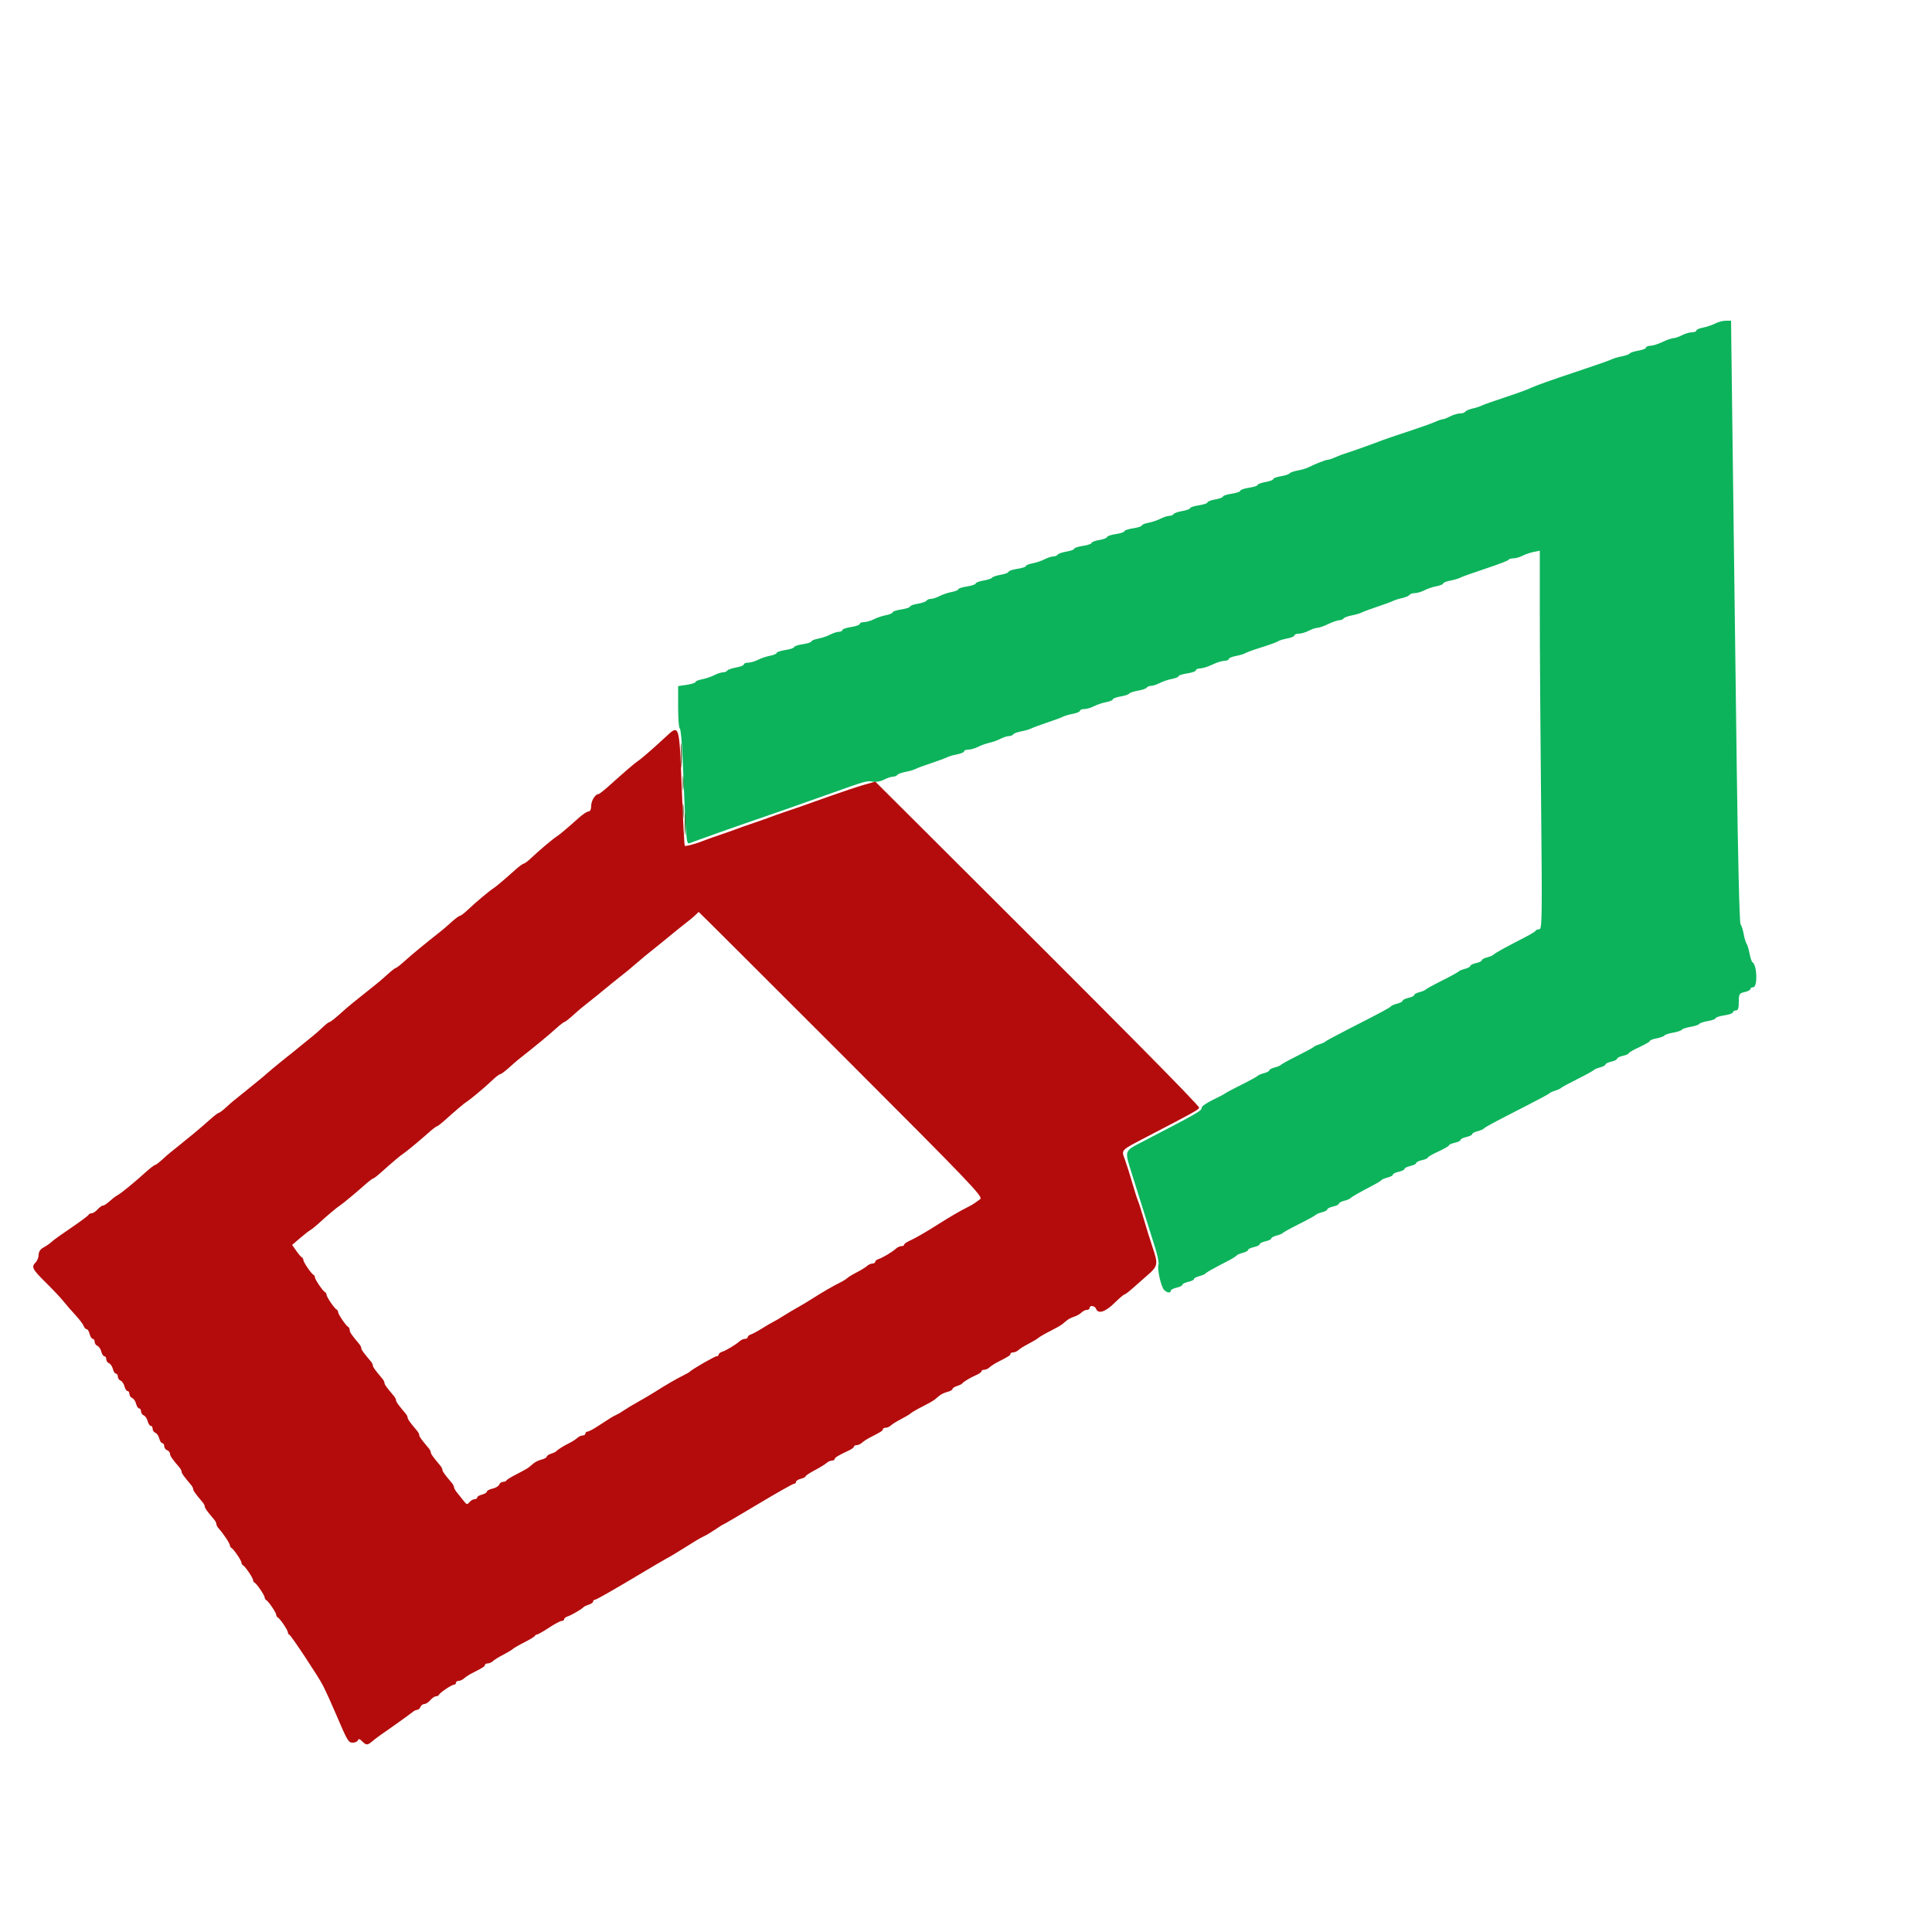 <svg id="svg" version="1.1" xmlns="http://www.w3.org/2000/svg" xmlns:xlink="http://www.w3.org/1999/xlink" width="400" height="400" viewBox="0, 0, 400,400"><g id="svgg"><path id="path0" d="M355.083 66.988 C 354.469 67.308,353.344 67.687,352.583 67.830 C 351.822 67.972,351.200 68.249,351.200 68.445 C 351.200 68.640,350.795 68.801,350.300 68.802 C 349.805 68.804,348.884 69.074,348.254 69.402 C 347.624 69.731,346.814 70.006,346.454 70.014 C 346.094 70.021,345.080 70.375,344.200 70.800 C 343.320 71.225,342.195 71.579,341.700 71.586 C 341.205 71.594,340.800 71.764,340.800 71.965 C 340.800 72.166,340.081 72.451,339.202 72.600 C 338.323 72.748,337.515 73.014,337.407 73.189 C 337.298 73.365,336.555 73.632,335.755 73.782 C 334.956 73.932,334.009 74.215,333.651 74.411 C 333.293 74.607,329.673 75.869,325.606 77.216 C 321.540 78.563,317.760 79.909,317.206 80.206 C 316.653 80.503,314.220 81.397,311.800 82.193 C 309.380 82.988,307.124 83.788,306.787 83.969 C 306.450 84.150,305.597 84.425,304.891 84.580 C 304.186 84.735,303.506 85.028,303.381 85.231 C 303.255 85.434,302.758 85.601,302.276 85.602 C 301.794 85.604,300.884 85.874,300.254 86.202 C 299.624 86.531,298.931 86.800,298.715 86.800 C 298.498 86.800,297.754 87.056,297.060 87.369 C 296.367 87.682,293.820 88.588,291.400 89.382 C 288.980 90.176,286.730 90.937,286.400 91.072 C 285.168 91.577,279.371 93.650,278.600 93.861 C 278.160 93.981,277.233 94.332,276.540 94.640 C 275.846 94.948,275.087 95.200,274.853 95.200 C 274.459 95.200,272.271 96.064,270.749 96.821 C 270.391 97.000,269.444 97.268,268.645 97.418 C 267.845 97.568,267.102 97.835,266.993 98.011 C 266.885 98.186,266.077 98.452,265.198 98.600 C 264.319 98.749,263.600 99.019,263.600 99.200 C 263.600 99.381,262.880 99.651,262.000 99.800 C 261.120 99.949,260.400 100.214,260.400 100.390 C 260.400 100.565,259.590 100.831,258.600 100.979 C 257.610 101.128,256.800 101.407,256.800 101.600 C 256.800 101.793,255.990 102.072,255.000 102.221 C 254.010 102.369,253.200 102.635,253.200 102.810 C 253.200 102.986,252.480 103.251,251.600 103.400 C 250.720 103.549,250.000 103.823,250.000 104.011 C 250.000 104.198,249.190 104.472,248.200 104.621 C 247.210 104.769,246.400 105.035,246.400 105.210 C 246.400 105.386,245.681 105.651,244.802 105.800 C 243.923 105.948,243.103 106.234,242.978 106.435 C 242.854 106.636,242.448 106.801,242.076 106.802 C 241.704 106.804,240.897 107.067,240.283 107.388 C 239.669 107.708,238.544 108.087,237.783 108.230 C 237.022 108.372,236.400 108.629,236.400 108.799 C 236.400 108.970,235.590 109.231,234.600 109.379 C 233.610 109.528,232.800 109.798,232.800 109.979 C 232.800 110.161,231.990 110.431,231.000 110.579 C 230.010 110.728,229.200 111.002,229.200 111.189 C 229.200 111.377,228.480 111.651,227.600 111.800 C 226.720 111.949,226.000 112.223,226.000 112.411 C 226.000 112.598,225.190 112.872,224.200 113.021 C 223.210 113.169,222.400 113.435,222.400 113.610 C 222.400 113.786,221.681 114.051,220.802 114.200 C 219.923 114.348,219.103 114.634,218.978 114.835 C 218.854 115.036,218.448 115.201,218.076 115.202 C 217.704 115.204,216.897 115.467,216.283 115.788 C 215.669 116.108,214.544 116.487,213.783 116.630 C 213.022 116.772,212.400 117.029,212.400 117.199 C 212.400 117.370,211.590 117.631,210.600 117.779 C 209.610 117.928,208.800 118.202,208.800 118.389 C 208.800 118.577,208.081 118.851,207.202 119.000 C 206.323 119.148,205.512 119.418,205.400 119.600 C 205.288 119.782,204.477 120.052,203.598 120.200 C 202.719 120.349,202.000 120.623,202.000 120.811 C 202.000 120.998,201.190 121.272,200.200 121.421 C 199.210 121.569,198.400 121.830,198.400 122.001 C 198.400 122.171,197.778 122.428,197.017 122.570 C 196.256 122.713,195.131 123.092,194.517 123.412 C 193.903 123.733,193.096 123.996,192.724 123.998 C 192.352 123.999,191.946 124.164,191.822 124.365 C 191.697 124.566,190.877 124.852,189.998 125.000 C 189.119 125.149,188.400 125.414,188.400 125.590 C 188.400 125.765,187.590 126.031,186.600 126.179 C 185.610 126.328,184.800 126.598,184.800 126.780 C 184.800 126.962,184.178 127.228,183.417 127.370 C 182.656 127.513,181.531 127.892,180.917 128.212 C 180.303 128.533,179.395 128.796,178.900 128.798 C 178.405 128.799,178.000 128.969,178.000 129.175 C 178.000 129.382,177.190 129.672,176.200 129.821 C 175.210 129.969,174.400 130.250,174.400 130.445 C 174.400 130.640,174.085 130.801,173.700 130.802 C 173.315 130.804,172.497 131.067,171.883 131.388 C 171.269 131.708,170.144 132.087,169.383 132.230 C 168.622 132.372,168.000 132.629,168.000 132.799 C 168.000 132.970,167.190 133.231,166.200 133.379 C 165.210 133.528,164.400 133.798,164.400 133.979 C 164.400 134.161,163.590 134.431,162.600 134.579 C 161.610 134.728,160.800 134.998,160.800 135.180 C 160.800 135.362,160.178 135.628,159.417 135.770 C 158.656 135.913,157.531 136.292,156.917 136.612 C 156.303 136.933,155.395 137.196,154.900 137.198 C 154.405 137.199,154.000 137.364,154.000 137.565 C 154.000 137.766,153.281 138.051,152.402 138.200 C 151.523 138.348,150.703 138.634,150.578 138.835 C 150.454 139.036,150.048 139.201,149.676 139.202 C 149.304 139.204,148.497 139.467,147.883 139.788 C 147.269 140.108,146.144 140.487,145.383 140.630 C 144.622 140.772,144.000 141.029,144.000 141.199 C 144.000 141.370,143.190 141.631,142.200 141.779 L 140.400 142.049 140.400 146.425 C 140.400 148.831,140.552 150.800,140.738 150.800 C 140.924 150.800,141.192 153.635,141.333 157.100 C 142.033 174.264,142.082 174.855,142.762 174.578 C 143.730 174.185,153.028 170.882,156.200 169.805 C 160.337 168.400,166.326 166.301,172.200 164.197 C 179.204 161.689,179.515 161.603,180.737 161.847 C 181.330 161.965,182.331 161.781,183.000 161.432 C 183.660 161.087,184.504 160.804,184.876 160.802 C 185.248 160.801,185.651 160.640,185.772 160.445 C 185.893 160.250,186.645 159.968,187.445 159.818 C 188.244 159.668,189.191 159.392,189.549 159.205 C 189.907 159.017,191.370 158.475,192.800 158.000 C 194.230 157.525,195.693 156.983,196.051 156.795 C 196.409 156.608,197.354 156.332,198.151 156.183 C 198.948 156.033,199.600 155.751,199.600 155.555 C 199.600 155.360,200.005 155.199,200.500 155.198 C 200.995 155.196,201.883 154.943,202.473 154.635 C 203.063 154.327,204.110 153.951,204.800 153.800 C 205.490 153.649,206.537 153.273,207.127 152.965 C 207.717 152.657,208.504 152.404,208.876 152.402 C 209.248 152.401,209.651 152.240,209.772 152.045 C 209.893 151.850,210.645 151.568,211.445 151.418 C 212.244 151.268,213.191 150.992,213.549 150.805 C 213.907 150.617,215.370 150.075,216.800 149.600 C 218.230 149.125,219.693 148.583,220.051 148.395 C 220.409 148.208,221.354 147.932,222.151 147.783 C 222.948 147.633,223.600 147.351,223.600 147.155 C 223.600 146.960,224.005 146.799,224.500 146.798 C 224.995 146.796,225.903 146.533,226.517 146.212 C 227.131 145.892,228.256 145.513,229.017 145.370 C 229.778 145.228,230.400 144.967,230.400 144.791 C 230.400 144.614,231.119 144.349,231.998 144.200 C 232.877 144.052,233.688 143.782,233.800 143.600 C 233.912 143.418,234.722 143.148,235.600 143.000 C 236.478 142.852,237.297 142.566,237.422 142.365 C 237.546 142.164,237.952 141.999,238.324 141.998 C 238.696 141.996,239.503 141.733,240.117 141.412 C 240.731 141.092,241.856 140.713,242.617 140.570 C 243.378 140.428,244.000 140.171,244.000 140.001 C 244.000 139.830,244.810 139.569,245.800 139.421 C 246.790 139.272,247.600 138.982,247.600 138.775 C 247.600 138.569,248.005 138.394,248.500 138.386 C 248.995 138.379,250.120 138.025,251.000 137.600 C 251.880 137.175,253.005 136.821,253.500 136.814 C 253.995 136.806,254.400 136.640,254.400 136.445 C 254.400 136.249,255.075 135.963,255.900 135.809 C 256.725 135.655,257.580 135.399,257.800 135.242 C 258.020 135.084,259.550 134.533,261.200 134.017 C 262.850 133.501,264.380 132.942,264.600 132.775 C 264.820 132.608,265.675 132.345,266.500 132.191 C 267.325 132.037,268.000 131.751,268.000 131.555 C 268.000 131.360,268.405 131.199,268.900 131.198 C 269.395 131.196,270.316 130.926,270.946 130.598 C 271.576 130.269,272.386 129.994,272.746 129.986 C 273.106 129.979,274.120 129.625,275.000 129.200 C 275.880 128.775,276.904 128.421,277.276 128.414 C 277.648 128.406,278.051 128.240,278.172 128.045 C 278.293 127.850,279.045 127.568,279.845 127.418 C 280.644 127.268,281.591 126.992,281.949 126.805 C 282.307 126.617,283.770 126.075,285.200 125.600 C 286.630 125.125,288.076 124.593,288.413 124.419 C 288.750 124.244,289.603 123.975,290.309 123.820 C 291.014 123.665,291.694 123.372,291.819 123.169 C 291.945 122.966,292.442 122.799,292.924 122.798 C 293.406 122.796,294.303 122.533,294.917 122.212 C 295.531 121.892,296.656 121.513,297.417 121.370 C 298.178 121.228,298.800 120.971,298.800 120.800 C 298.800 120.629,299.452 120.367,300.249 120.217 C 301.046 120.068,301.991 119.787,302.349 119.594 C 302.707 119.401,305.070 118.558,307.600 117.721 C 310.130 116.885,312.260 116.065,312.333 115.900 C 312.407 115.735,312.857 115.599,313.333 115.598 C 313.810 115.596,314.658 115.356,315.218 115.064 C 315.777 114.772,316.812 114.418,317.518 114.276 L 318.800 114.020 318.800 127.110 C 318.801 134.310,318.920 151.945,319.066 166.300 C 319.306 189.938,319.272 192.400,318.699 192.400 C 318.351 192.400,318.007 192.535,317.933 192.700 C 317.860 192.865,316.810 193.504,315.600 194.121 C 311.916 195.998,309.411 197.386,309.196 197.668 C 309.084 197.816,308.499 198.060,307.896 198.212 C 307.293 198.363,306.800 198.633,306.800 198.812 C 306.800 198.990,306.260 199.255,305.600 199.400 C 304.940 199.545,304.400 199.810,304.400 199.988 C 304.400 200.167,303.907 200.437,303.304 200.588 C 302.701 200.740,302.116 200.984,302.004 201.132 C 301.892 201.279,300.360 202.120,298.600 203.000 C 296.840 203.880,295.308 204.721,295.196 204.868 C 295.084 205.016,294.499 205.260,293.896 205.412 C 293.293 205.563,292.800 205.833,292.800 206.012 C 292.800 206.190,292.260 206.455,291.600 206.600 C 290.940 206.745,290.400 207.010,290.400 207.188 C 290.400 207.367,289.907 207.637,289.304 207.788 C 288.701 207.940,288.116 208.184,288.004 208.332 C 287.775 208.633,285.902 209.637,279.200 213.054 C 276.670 214.344,274.510 215.510,274.400 215.646 C 274.290 215.781,273.750 216.031,273.200 216.200 C 272.650 216.369,272.110 216.619,272.000 216.754 C 271.890 216.889,270.360 217.720,268.600 218.600 C 266.840 219.480,265.308 220.321,265.196 220.468 C 265.084 220.616,264.499 220.860,263.896 221.012 C 263.293 221.163,262.800 221.428,262.800 221.600 C 262.800 221.772,262.307 222.037,261.704 222.188 C 261.101 222.340,260.516 222.584,260.404 222.732 C 260.292 222.879,258.760 223.720,257.000 224.600 C 255.240 225.480,253.710 226.292,253.600 226.405 C 253.490 226.518,252.365 227.109,251.100 227.718 C 249.835 228.327,248.800 229.046,248.800 229.316 C 248.800 229.985,248.391 230.221,236.500 236.403 C 232.691 238.383,232.777 238.104,234.404 243.216 C 235.066 245.297,236.168 248.800,236.853 251.000 C 237.538 253.200,238.545 256.395,239.092 258.100 C 239.638 259.805,239.980 261.476,239.850 261.814 C 239.531 262.645,240.373 266.430,241.021 267.079 C 241.625 267.682,242.400 267.768,242.400 267.232 C 242.400 267.029,242.940 266.745,243.600 266.600 C 244.260 266.455,244.800 266.185,244.800 266.000 C 244.800 265.815,245.340 265.545,246.000 265.400 C 246.660 265.255,247.200 264.990,247.200 264.812 C 247.200 264.633,247.693 264.363,248.296 264.212 C 248.899 264.060,249.484 263.816,249.596 263.668 C 249.795 263.407,250.916 262.775,254.200 261.073 C 255.080 260.617,255.892 260.113,256.004 259.953 C 256.116 259.794,256.701 259.540,257.304 259.388 C 257.907 259.237,258.400 258.967,258.400 258.788 C 258.400 258.610,258.940 258.345,259.600 258.200 C 260.260 258.055,260.800 257.785,260.800 257.600 C 260.800 257.415,261.340 257.145,262.000 257.000 C 262.660 256.855,263.200 256.590,263.200 256.412 C 263.200 256.233,263.693 255.963,264.296 255.812 C 264.899 255.660,265.484 255.416,265.596 255.268 C 265.708 255.121,267.240 254.280,269.000 253.400 C 270.760 252.520,272.292 251.679,272.404 251.532 C 272.516 251.384,273.101 251.140,273.704 250.988 C 274.307 250.837,274.800 250.567,274.800 250.388 C 274.800 250.210,275.340 249.945,276.000 249.800 C 276.660 249.655,277.200 249.390,277.200 249.212 C 277.200 249.033,277.693 248.763,278.296 248.612 C 278.899 248.460,279.484 248.216,279.597 248.068 C 279.785 247.823,281.515 246.840,284.600 245.227 C 285.260 244.882,285.891 244.479,286.004 244.332 C 286.116 244.184,286.701 243.940,287.304 243.788 C 287.907 243.637,288.400 243.367,288.400 243.188 C 288.400 243.010,288.940 242.745,289.600 242.600 C 290.260 242.455,290.800 242.185,290.800 242.000 C 290.800 241.815,291.340 241.545,292.000 241.400 C 292.660 241.255,293.200 240.985,293.200 240.800 C 293.200 240.615,293.740 240.345,294.400 240.200 C 295.060 240.055,295.604 239.816,295.608 239.668 C 295.613 239.521,296.599 238.950,297.800 238.400 C 299.001 237.850,299.987 237.279,299.992 237.132 C 299.996 236.984,300.540 236.745,301.200 236.600 C 301.860 236.455,302.400 236.185,302.400 236.000 C 302.400 235.815,302.940 235.545,303.600 235.400 C 304.260 235.255,304.800 234.990,304.800 234.812 C 304.800 234.633,305.293 234.363,305.896 234.212 C 306.499 234.060,307.084 233.816,307.196 233.668 C 307.425 233.367,309.298 232.363,316.000 228.946 C 318.530 227.656,320.690 226.490,320.800 226.354 C 320.910 226.219,321.450 225.969,322.000 225.800 C 322.550 225.631,323.090 225.381,323.200 225.246 C 323.310 225.111,324.840 224.280,326.600 223.400 C 328.360 222.520,329.892 221.679,330.004 221.532 C 330.116 221.384,330.701 221.140,331.304 220.988 C 331.907 220.837,332.400 220.567,332.400 220.388 C 332.400 220.210,332.940 219.945,333.600 219.800 C 334.260 219.655,334.800 219.385,334.800 219.200 C 334.800 219.015,335.340 218.745,336.000 218.600 C 336.660 218.455,337.204 218.216,337.208 218.068 C 337.213 217.921,338.199 217.350,339.400 216.800 C 340.601 216.250,341.587 215.673,341.592 215.518 C 341.596 215.363,342.232 215.118,343.004 214.973 C 343.777 214.828,344.498 214.565,344.607 214.389 C 344.715 214.214,345.522 213.948,346.400 213.800 C 347.278 213.652,348.088 213.382,348.200 213.200 C 348.312 213.018,349.122 212.748,350.000 212.600 C 350.878 212.452,351.688 212.182,351.800 212.000 C 351.912 211.818,352.723 211.548,353.602 211.400 C 354.481 211.251,355.200 210.986,355.200 210.810 C 355.200 210.635,356.010 210.369,357.000 210.221 C 357.990 210.072,358.800 209.782,358.800 209.575 C 358.800 209.369,359.070 209.200,359.400 209.200 C 359.843 209.200,360.000 208.737,360.000 207.432 C 360.000 205.792,360.087 205.644,361.200 205.400 C 361.860 205.255,362.400 204.971,362.400 204.768 C 362.400 204.566,362.655 204.400,362.967 204.400 C 363.934 204.400,363.807 199.849,362.822 199.201 C 362.653 199.091,362.383 198.280,362.222 197.400 C 362.060 196.520,361.788 195.620,361.616 195.400 C 361.445 195.180,361.175 194.280,361.016 193.400 C 360.858 192.520,360.561 191.598,360.357 191.350 C 360.143 191.091,359.811 177.352,359.575 158.950 C 359.349 141.378,359.017 115.570,358.838 101.600 C 358.658 87.630,358.486 73.995,358.455 71.300 L 358.400 66.400 357.300 66.402 C 356.695 66.404,355.697 66.667,355.083 66.988 " stroke="none" fill="#0cb35b" fill-rule="evenodd"></path><path id="path1" d="M137.679 152.700 C 135.193 155.005,132.656 157.206,132.085 157.553 C 131.547 157.880,129.303 159.806,126.090 162.700 C 125.051 163.635,124.079 164.400,123.929 164.400 C 123.258 164.400,122.400 165.762,122.400 166.829 C 122.400 167.550,122.191 168.000,121.856 168.000 C 121.557 168.000,120.661 168.585,119.867 169.300 C 117.670 171.275,115.851 172.814,115.346 173.122 C 114.586 173.587,111.564 176.122,110.128 177.500 C 109.383 178.215,108.625 178.800,108.443 178.800 C 108.261 178.800,107.461 179.385,106.667 180.100 C 104.470 182.075,102.651 183.614,102.146 183.922 C 101.386 184.387,98.364 186.922,96.928 188.300 C 96.183 189.015,95.425 189.600,95.243 189.600 C 95.061 189.600,94.264 190.185,93.471 190.900 C 92.679 191.615,91.798 192.383,91.515 192.606 C 87.894 195.460,85.345 197.561,83.640 199.098 C 82.848 199.812,82.090 200.397,81.956 200.398 C 81.822 200.399,81.064 200.985,80.271 201.700 C 79.479 202.415,78.598 203.183,78.315 203.406 C 77.610 203.962,74.045 206.820,72.835 207.800 C 72.292 208.240,71.097 209.275,70.179 210.100 C 69.261 210.925,68.382 211.600,68.224 211.600 C 68.067 211.600,67.427 212.095,66.803 212.700 C 66.178 213.305,65.157 214.197,64.533 214.683 C 63.910 215.168,62.860 216.020,62.200 216.575 C 61.540 217.130,60.818 217.723,60.596 217.892 C 59.487 218.737,56.130 221.473,55.556 222.000 C 55.197 222.330,54.204 223.165,53.351 223.856 C 52.498 224.547,51.170 225.627,50.400 226.256 C 49.630 226.885,48.765 227.579,48.478 227.800 C 48.191 228.020,47.420 228.695,46.764 229.300 C 46.109 229.905,45.444 230.402,45.286 230.405 C 45.129 230.408,44.255 231.083,43.344 231.905 C 42.434 232.727,40.994 233.965,40.144 234.656 C 39.295 235.347,37.970 236.427,37.200 237.056 C 36.430 237.685,35.565 238.379,35.278 238.600 C 34.991 238.820,34.220 239.495,33.564 240.100 C 32.909 240.705,32.244 241.202,32.086 241.205 C 31.929 241.208,31.055 241.883,30.144 242.705 C 27.789 244.832,25.224 246.937,24.457 247.374 C 24.096 247.580,23.581 247.940,23.314 248.174 C 22.008 249.318,21.606 249.600,21.279 249.600 C 21.084 249.600,20.598 249.960,20.200 250.400 C 19.802 250.840,19.249 251.200,18.971 251.200 C 18.694 251.200,18.407 251.344,18.333 251.519 C 18.260 251.694,16.760 252.819,15.000 254.018 C 13.240 255.217,11.581 256.378,11.314 256.599 C 11.047 256.819,10.585 257.201,10.289 257.446 C 9.992 257.691,9.356 258.102,8.875 258.360 C 8.349 258.641,8.000 259.210,8.000 259.786 C 8.000 260.312,7.730 261.013,7.400 261.343 C 6.436 262.306,6.651 262.735,9.517 265.573 C 11.012 267.053,12.646 268.789,13.150 269.432 C 13.653 270.074,14.736 271.320,15.555 272.200 C 16.374 273.080,17.164 274.115,17.310 274.500 C 17.456 274.885,17.741 275.200,17.944 275.200 C 18.147 275.200,18.426 275.650,18.564 276.200 C 18.702 276.750,18.992 277.200,19.208 277.200 C 19.423 277.200,19.600 277.476,19.600 277.813 C 19.600 278.149,19.854 278.522,20.164 278.641 C 20.474 278.761,20.837 279.295,20.972 279.829 C 21.106 280.363,21.392 280.800,21.608 280.800 C 21.823 280.800,22.000 281.076,22.000 281.413 C 22.000 281.749,22.254 282.122,22.564 282.241 C 22.874 282.361,23.237 282.895,23.372 283.429 C 23.506 283.963,23.792 284.400,24.008 284.400 C 24.223 284.400,24.400 284.676,24.400 285.013 C 24.400 285.349,24.654 285.722,24.964 285.841 C 25.274 285.961,25.637 286.495,25.772 287.029 C 25.906 287.563,26.192 288.000,26.408 288.000 C 26.623 288.000,26.800 288.276,26.800 288.613 C 26.800 288.949,27.054 289.322,27.364 289.441 C 27.674 289.561,28.037 290.095,28.172 290.629 C 28.306 291.163,28.592 291.600,28.808 291.600 C 29.023 291.600,29.200 291.876,29.200 292.213 C 29.200 292.549,29.454 292.922,29.764 293.041 C 30.074 293.161,30.437 293.695,30.572 294.229 C 30.706 294.763,30.992 295.200,31.208 295.200 C 31.423 295.200,31.600 295.476,31.600 295.813 C 31.600 296.149,31.854 296.522,32.164 296.641 C 32.474 296.761,32.837 297.295,32.972 297.829 C 33.106 298.363,33.392 298.800,33.608 298.800 C 33.823 298.800,34.000 299.076,34.000 299.413 C 34.000 299.749,34.270 300.129,34.600 300.255 C 34.930 300.382,35.200 300.709,35.200 300.982 C 35.200 301.418,35.577 301.967,37.193 303.883 C 37.417 304.149,37.600 304.526,37.600 304.722 C 37.600 305.035,38.029 305.629,39.593 307.483 C 39.817 307.749,40.000 308.126,40.000 308.322 C 40.000 308.635,40.429 309.229,41.993 311.083 C 42.217 311.349,42.400 311.726,42.400 311.922 C 42.400 312.235,42.829 312.829,44.393 314.683 C 44.617 314.949,44.800 315.341,44.800 315.555 C 44.800 315.768,45.025 316.186,45.300 316.482 C 46.208 317.461,47.600 319.561,47.600 319.950 C 47.600 320.161,47.735 320.393,47.900 320.467 C 48.338 320.661,50.000 323.102,50.000 323.550 C 50.000 323.761,50.135 323.993,50.300 324.067 C 50.738 324.261,52.400 326.702,52.400 327.150 C 52.400 327.361,52.535 327.593,52.700 327.667 C 53.138 327.861,54.800 330.302,54.800 330.750 C 54.800 330.961,54.935 331.193,55.100 331.267 C 55.538 331.461,57.200 333.902,57.200 334.350 C 57.200 334.561,57.335 334.793,57.500 334.867 C 57.938 335.061,59.600 337.502,59.600 337.950 C 59.600 338.161,59.743 338.393,59.918 338.467 C 60.302 338.628,66.042 347.309,66.882 349.000 C 67.640 350.525,68.543 352.511,69.519 354.800 C 71.941 360.479,72.129 360.800,73.038 360.800 C 73.530 360.800,74.008 360.577,74.099 360.304 C 74.218 359.947,74.460 360.003,74.961 360.504 C 75.830 361.373,76.075 361.372,77.101 360.500 C 77.555 360.115,78.257 359.573,78.663 359.296 C 80.713 357.894,85.059 354.786,85.483 354.419 C 85.749 354.188,86.159 354.000,86.396 354.000 C 86.632 354.000,86.929 353.730,87.055 353.400 C 87.182 353.070,87.538 352.800,87.847 352.800 C 88.155 352.800,88.716 352.440,89.093 352.000 C 89.470 351.560,89.993 351.200,90.256 351.200 C 90.518 351.200,90.793 351.065,90.867 350.900 C 91.069 350.445,93.510 348.800,93.984 348.800 C 94.213 348.800,94.400 348.620,94.400 348.400 C 94.400 348.180,94.657 348.000,94.971 348.000 C 95.286 348.000,95.781 347.773,96.071 347.495 C 96.362 347.218,97.126 346.723,97.769 346.395 C 100.038 345.240,100.400 345.007,100.400 344.705 C 100.400 344.537,100.657 344.400,100.971 344.400 C 101.286 344.400,101.783 344.175,102.078 343.900 C 102.372 343.625,103.316 343.040,104.177 342.600 C 105.037 342.160,105.938 341.620,106.178 341.400 C 106.418 341.180,107.511 340.550,108.607 340.000 C 109.703 339.450,110.660 338.865,110.733 338.700 C 110.807 338.535,111.016 338.400,111.198 338.400 C 111.381 338.400,112.487 337.770,113.656 337.000 C 114.825 336.230,116.011 335.600,116.291 335.600 C 116.571 335.600,116.800 335.441,116.800 335.247 C 116.800 335.052,117.115 334.793,117.500 334.671 C 118.274 334.426,120.486 333.141,120.800 332.754 C 120.910 332.619,121.405 332.381,121.900 332.227 C 122.395 332.072,122.800 331.778,122.800 331.573 C 122.800 331.368,122.984 331.200,123.208 331.200 C 123.433 331.200,126.721 329.345,130.516 327.078 C 134.311 324.811,137.682 322.824,138.008 322.662 C 138.334 322.501,138.960 322.147,139.400 321.876 C 139.840 321.605,140.927 320.937,141.815 320.392 C 142.703 319.846,143.783 319.175,144.215 318.899 C 144.647 318.624,145.360 318.237,145.800 318.039 C 146.240 317.842,147.283 317.212,148.118 316.640 C 148.953 316.068,149.704 315.600,149.787 315.600 C 149.870 315.600,153.095 313.710,156.953 311.400 C 160.811 309.090,164.155 307.200,164.384 307.200 C 164.613 307.200,164.800 307.023,164.800 306.808 C 164.800 306.592,165.250 306.302,165.800 306.164 C 166.350 306.026,166.800 305.794,166.800 305.648 C 166.800 305.503,167.652 304.937,168.693 304.392 C 169.734 303.846,170.827 303.175,171.121 302.900 C 171.416 302.625,171.914 302.400,172.229 302.400 C 172.543 302.400,172.800 302.263,172.800 302.095 C 172.800 301.788,173.672 301.256,175.700 300.328 C 176.305 300.051,176.800 299.684,176.800 299.512 C 176.800 299.341,177.057 299.200,177.371 299.200 C 177.686 299.200,178.181 298.973,178.471 298.695 C 178.762 298.418,179.526 297.923,180.169 297.595 C 182.438 296.440,182.800 296.207,182.800 295.905 C 182.800 295.737,183.057 295.600,183.371 295.600 C 183.686 295.600,184.183 295.375,184.478 295.100 C 184.772 294.825,185.716 294.240,186.577 293.800 C 187.437 293.360,188.338 292.820,188.578 292.600 C 188.818 292.380,189.908 291.750,191.000 291.200 C 192.092 290.650,193.208 290.020,193.479 289.800 C 193.750 289.580,194.233 289.182,194.552 288.916 C 194.871 288.650,195.597 288.316,196.166 288.173 C 196.735 288.030,197.200 287.765,197.200 287.584 C 197.200 287.402,197.605 287.128,198.100 286.973 C 198.595 286.819,199.090 286.581,199.200 286.446 C 199.525 286.046,200.919 285.206,202.100 284.698 C 202.705 284.438,203.200 284.084,203.200 283.912 C 203.200 283.741,203.457 283.600,203.771 283.600 C 204.086 283.600,204.581 283.373,204.871 283.095 C 205.162 282.818,205.926 282.323,206.569 281.995 C 208.838 280.840,209.200 280.607,209.200 280.305 C 209.200 280.137,209.457 280.000,209.771 280.000 C 210.086 280.000,210.583 279.775,210.878 279.500 C 211.172 279.225,212.116 278.640,212.977 278.200 C 213.837 277.760,214.738 277.220,214.978 277.000 C 215.218 276.780,216.308 276.150,217.400 275.600 C 218.492 275.050,219.608 274.420,219.879 274.200 C 220.150 273.980,220.617 273.597,220.917 273.349 C 221.216 273.101,221.889 272.762,222.412 272.596 C 222.935 272.430,223.609 272.048,223.910 271.747 C 224.211 271.446,224.714 271.200,225.029 271.200 C 225.343 271.200,225.600 271.020,225.600 270.800 C 225.600 270.171,226.689 270.333,226.945 271.000 C 227.366 272.099,228.856 271.624,230.706 269.800 C 231.710 268.810,232.657 268.000,232.810 268.000 C 232.963 268.000,233.737 267.415,234.530 266.700 C 235.323 265.985,236.700 264.770,237.590 264.000 C 239.733 262.147,239.808 261.750,238.657 258.324 C 238.117 256.716,237.286 254.050,236.809 252.400 C 236.333 250.750,235.789 249.040,235.600 248.600 C 235.411 248.160,234.868 246.450,234.393 244.800 C 233.918 243.150,233.248 241.027,232.903 240.081 C 232.147 238.005,231.929 238.233,237.400 235.387 C 247.026 230.380,248.101 229.784,248.269 229.354 C 248.419 228.972,231.404 211.804,190.645 171.213 L 181.219 161.825 178.909 162.481 C 177.639 162.841,174.350 163.936,171.600 164.914 C 168.850 165.891,166.330 166.787,166.000 166.905 C 165.670 167.022,164.230 167.514,162.800 167.998 C 161.370 168.482,159.840 169.023,159.400 169.200 C 158.960 169.377,157.430 169.917,156.000 170.400 C 154.570 170.883,153.040 171.423,152.600 171.600 C 152.160 171.777,150.630 172.317,149.200 172.800 C 147.770 173.283,146.240 173.828,145.800 174.011 C 144.301 174.635,141.947 175.280,141.779 175.113 C 141.687 175.021,141.420 170.008,141.185 163.973 C 140.623 149.544,140.726 149.875,137.679 152.700 M174.210 218.276 C 200.983 245.055,203.612 247.799,202.940 248.262 C 202.533 248.543,202.020 248.915,201.800 249.089 C 201.580 249.263,200.950 249.626,200.400 249.895 C 199.062 250.549,196.560 251.996,194.600 253.250 C 191.913 254.970,189.456 256.391,188.300 256.896 C 187.695 257.159,187.200 257.516,187.200 257.688 C 187.200 257.859,186.943 258.000,186.629 258.000 C 186.314 258.000,185.814 258.225,185.516 258.500 C 184.774 259.186,182.749 260.402,181.900 260.671 C 181.515 260.793,181.200 261.052,181.200 261.247 C 181.200 261.441,180.943 261.600,180.629 261.600 C 180.314 261.600,179.817 261.825,179.522 262.100 C 179.228 262.375,178.284 262.960,177.423 263.400 C 176.563 263.840,175.666 264.382,175.429 264.605 C 175.193 264.827,174.550 265.229,174.000 265.496 C 172.645 266.157,170.146 267.604,168.161 268.880 C 167.259 269.459,165.909 270.269,165.161 270.680 C 164.412 271.090,163.080 271.884,162.200 272.442 C 161.320 273.001,160.330 273.582,160.000 273.732 C 159.670 273.882,158.680 274.462,157.800 275.020 C 156.920 275.578,155.885 276.137,155.500 276.264 C 155.115 276.390,154.800 276.652,154.800 276.847 C 154.800 277.041,154.543 277.200,154.229 277.200 C 153.914 277.200,153.414 277.425,153.116 277.700 C 152.374 278.386,150.349 279.602,149.500 279.871 C 149.115 279.993,148.800 280.252,148.800 280.447 C 148.800 280.641,148.602 280.800,148.360 280.800 C 147.961 280.800,143.276 283.500,142.800 284.005 C 142.690 284.121,142.150 284.434,141.600 284.700 C 140.288 285.334,137.794 286.775,135.800 288.050 C 134.920 288.612,133.300 289.572,132.200 290.183 C 131.100 290.793,129.750 291.602,129.200 291.981 C 128.650 292.360,127.930 292.788,127.600 292.932 C 126.957 293.214,126.364 293.577,123.735 295.300 C 122.811 295.905,121.863 296.400,121.628 296.400 C 121.393 296.400,121.200 296.580,121.200 296.800 C 121.200 297.020,120.943 297.200,120.629 297.200 C 120.314 297.200,119.819 297.427,119.529 297.705 C 119.238 297.982,118.550 298.431,118.000 298.702 C 116.763 299.311,115.466 300.119,115.200 300.446 C 115.090 300.581,114.595 300.819,114.100 300.973 C 113.605 301.128,113.200 301.402,113.200 301.584 C 113.200 301.765,112.735 302.030,112.166 302.173 C 111.597 302.316,110.871 302.650,110.552 302.916 C 110.233 303.182,109.750 303.580,109.479 303.800 C 109.208 304.020,108.089 304.650,106.993 305.200 C 105.897 305.750,104.940 306.335,104.867 306.500 C 104.793 306.665,104.473 306.800,104.154 306.800 C 103.836 306.800,103.476 307.059,103.354 307.376 C 103.233 307.692,102.608 308.066,101.967 308.207 C 101.325 308.348,100.800 308.626,100.800 308.824 C 100.800 309.022,100.350 309.298,99.800 309.436 C 99.250 309.574,98.800 309.847,98.800 310.043 C 98.800 310.240,98.552 310.400,98.249 310.400 C 97.946 310.400,97.470 310.675,97.191 311.010 C 96.743 311.550,96.610 311.525,96.042 310.791 C 95.689 310.335,95.085 309.583,94.700 309.120 C 94.315 308.657,94.000 308.118,94.000 307.922 C 94.000 307.726,93.817 307.349,93.593 307.083 C 92.029 305.229,91.600 304.635,91.600 304.322 C 91.600 304.126,91.417 303.749,91.193 303.483 C 89.629 301.629,89.200 301.035,89.200 300.722 C 89.200 300.526,89.017 300.149,88.793 299.883 C 87.229 298.029,86.800 297.435,86.800 297.122 C 86.800 296.926,86.617 296.549,86.393 296.283 C 84.829 294.429,84.400 293.835,84.400 293.522 C 84.400 293.326,84.217 292.949,83.993 292.683 C 82.429 290.829,82.000 290.235,82.000 289.922 C 82.000 289.726,81.817 289.349,81.593 289.083 C 80.029 287.229,79.600 286.635,79.600 286.322 C 79.600 286.126,79.417 285.749,79.193 285.483 C 77.629 283.629,77.200 283.035,77.200 282.722 C 77.200 282.526,77.017 282.149,76.793 281.883 C 75.229 280.029,74.800 279.435,74.800 279.122 C 74.800 278.926,74.617 278.549,74.393 278.283 C 72.775 276.364,72.400 275.817,72.400 275.372 C 72.400 275.094,72.265 274.807,72.100 274.733 C 71.662 274.539,70.000 272.098,70.000 271.650 C 70.000 271.439,69.865 271.207,69.700 271.133 C 69.262 270.939,67.600 268.498,67.600 268.050 C 67.600 267.839,67.465 267.607,67.300 267.533 C 66.862 267.339,65.200 264.898,65.200 264.450 C 65.200 264.239,65.065 264.007,64.900 263.933 C 64.462 263.739,62.800 261.298,62.800 260.850 C 62.800 260.639,62.665 260.407,62.500 260.333 C 62.335 260.260,61.813 259.647,61.341 258.971 L 60.481 257.742 62.084 256.371 C 62.965 255.617,63.943 254.852,64.258 254.672 C 64.573 254.491,65.356 253.861,65.998 253.272 C 67.671 251.736,69.725 250.001,70.254 249.678 C 70.818 249.333,73.602 247.029,75.542 245.302 C 76.344 244.588,77.110 244.003,77.244 244.002 C 77.378 244.001,78.139 243.415,78.933 242.700 C 81.130 240.725,82.949 239.186,83.454 238.878 C 84.018 238.533,86.802 236.229,88.742 234.502 C 89.544 233.788,90.310 233.203,90.444 233.202 C 90.578 233.201,91.339 232.615,92.133 231.900 C 94.330 229.925,96.149 228.386,96.654 228.078 C 97.414 227.613,100.436 225.078,101.872 223.700 C 102.617 222.985,103.375 222.400,103.557 222.400 C 103.739 222.400,104.536 221.815,105.329 221.100 C 106.121 220.385,107.002 219.617,107.285 219.394 C 110.906 216.540,113.455 214.439,115.160 212.902 C 115.952 212.188,116.710 211.603,116.844 211.602 C 116.978 211.601,117.736 211.015,118.529 210.300 C 119.321 209.585,120.202 208.817,120.485 208.594 C 122.442 207.052,125.033 204.967,125.200 204.800 C 125.367 204.633,127.958 202.548,129.915 201.006 C 130.198 200.783,131.053 200.060,131.814 199.400 C 133.360 198.059,133.409 198.019,136.200 195.794 C 137.300 194.917,138.290 194.110,138.400 194.000 C 138.573 193.827,141.581 191.408,143.119 190.206 C 143.405 189.983,143.855 189.582,144.119 189.315 C 144.384 189.049,144.631 188.824,144.669 188.815 C 144.708 188.807,158.001 202.064,174.210 218.276 " stroke="none" fill="#b40c0c" fill-rule="evenodd"></path><path id="path2" d="M141.324 162.200 C 141.326 163.520,141.401 164.012,141.490 163.293 C 141.579 162.574,141.577 161.494,141.486 160.893 C 141.395 160.292,141.322 160.880,141.324 162.200 M141.746 170.600 C 141.747 172.800,141.814 173.649,141.895 172.487 C 141.976 171.324,141.976 169.524,141.893 168.487 C 141.811 167.449,141.745 168.400,141.746 170.600 " stroke="none" fill="#546c34" fill-rule="evenodd"></path><path id="path3" d="M140.948 156.400 C 140.948 158.710,141.014 159.655,141.095 158.500 C 141.176 157.345,141.176 155.455,141.095 154.300 C 141.014 153.145,140.948 154.090,140.948 156.400 M141.328 168.000 C 141.328 169.430,141.401 170.015,141.489 169.300 C 141.578 168.585,141.578 167.415,141.489 166.700 C 141.401 165.985,141.328 166.570,141.328 168.000 " stroke="none" fill="#6e4e29" fill-rule="evenodd"></path><path id="path4" d="" stroke="none" fill="#5c6434" fill-rule="evenodd"></path></g></svg>